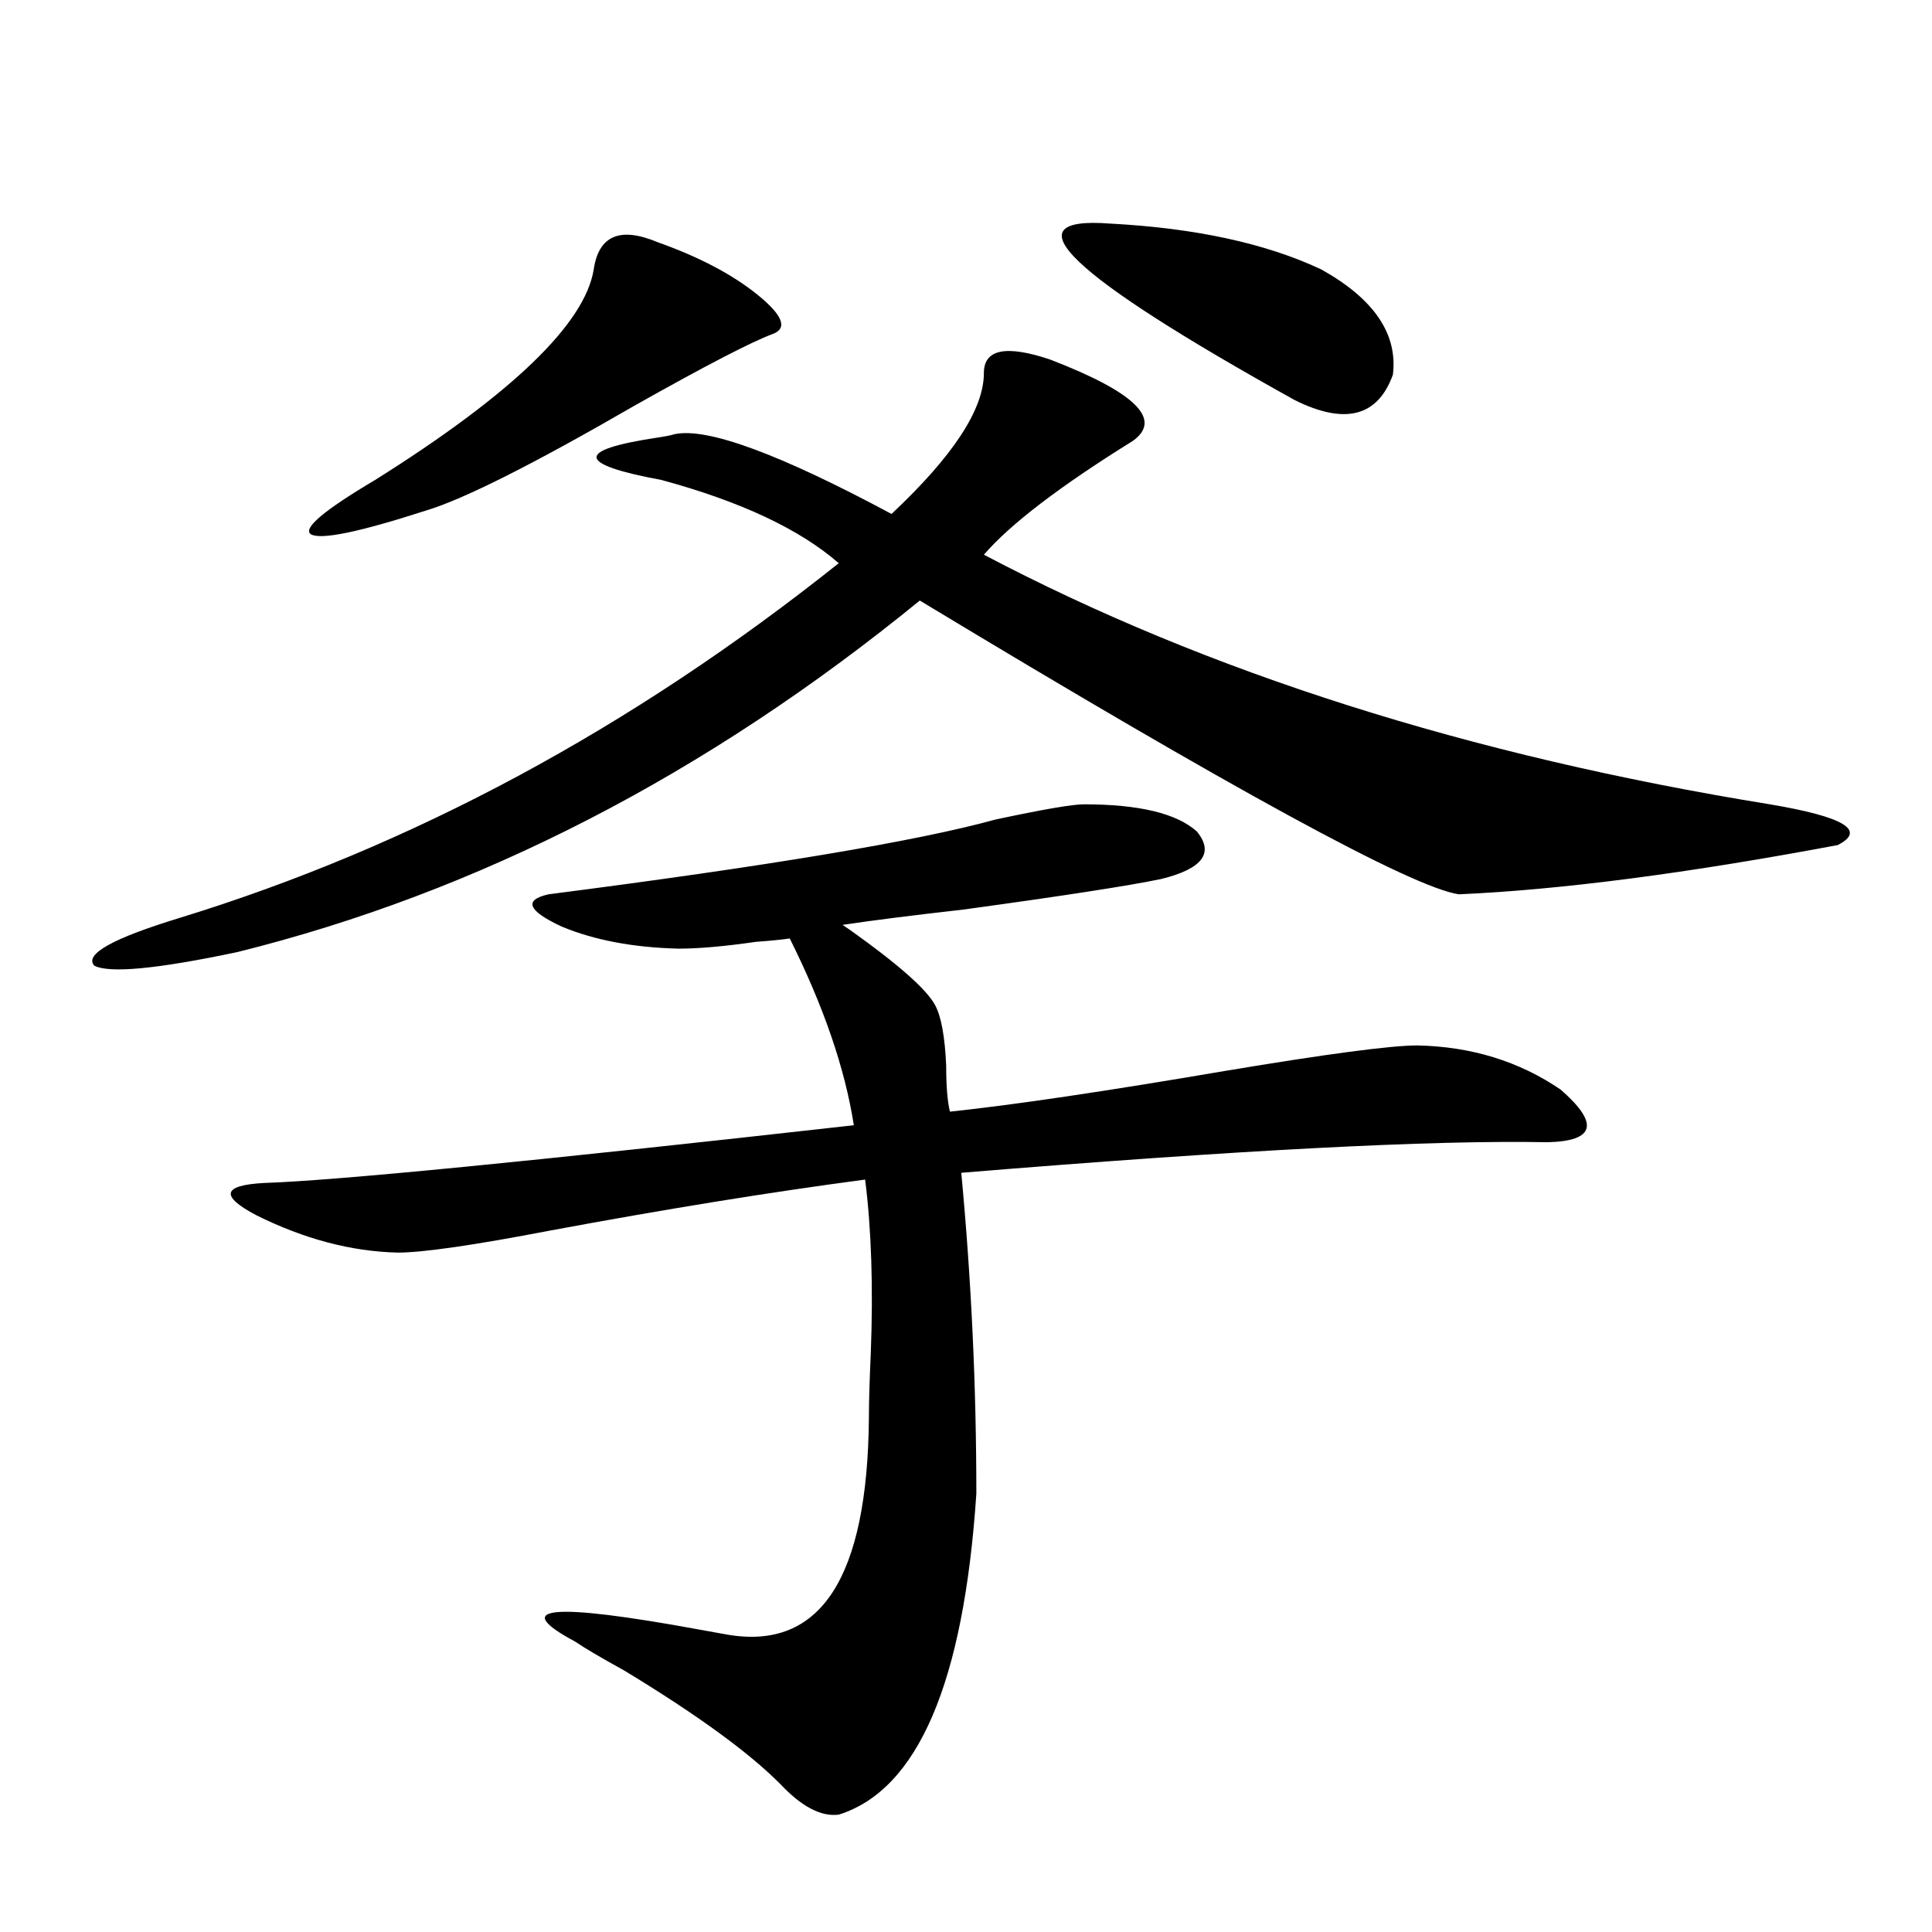 <?xml version="1.0" encoding="utf-8"?>
<!-- Generator: Adobe Illustrator 16.0.0, SVG Export Plug-In . SVG Version: 6.00 Build 0)  -->
<!DOCTYPE svg PUBLIC "-//W3C//DTD SVG 1.1//EN" "http://www.w3.org/Graphics/SVG/1.1/DTD/svg11.dtd">
<svg version="1.1" id="图层_1" xmlns="http://www.w3.org/2000/svg" xmlns:xlink="http://www.w3.org/1999/xlink" x="0px" y="0px"
	 width="1000px" height="1000px" viewBox="0 0 1000 1000" enable-background="new 0 0 1000 1000" xml:space="preserve">
<path d="M509.256,193.07c0-12.305,11.372-14.639,34.146-7.031c44.221,17.002,58.535,31.064,42.926,42.188
	c-37.728,23.442-63.413,43.066-77.071,58.887c115.76,60.947,251.366,104.014,406.819,129.199
	c38.368,6.455,50.075,13.486,35.121,21.094c-78.047,14.653-143.411,23.154-196.093,25.488
	c-24.07-3.516-117.07-54.189-279.018-152.051C365.51,401.083,247.799,461.728,122.924,492.777
	c-41.63,8.789-66.34,11.138-74.145,7.031c-5.213-5.85,9.42-14.063,43.901-24.609c120.317-36.914,234.141-98.135,341.455-183.691
	c-20.167-17.578-50.73-31.929-91.705-43.066c-44.237-8.198-44.877-15.518-1.951-21.973c3.902-0.576,6.829-1.167,8.78-1.758
	c16.905-3.516,54.297,10.259,112.192,41.309C493.312,236.137,509.256,211.83,509.256,193.07z M560.962,416.313
	c28.612,0,48.124,4.697,58.535,14.063c9.1,11.138,2.927,19.336-18.536,24.609c-16.92,3.516-51.066,8.789-102.437,15.82
	c-26.021,2.939-46.828,5.576-62.438,7.91l3.902,2.637c24.71,17.578,39.344,30.474,43.901,38.672
	c3.247,5.864,5.198,16.411,5.854,31.641c0,10.547,0.64,18.457,1.951,23.73c33.17-3.516,80.638-10.547,142.436-21.094
	c52.682-8.789,85.852-13.184,99.51-13.184c27.957,0.591,52.682,8.213,74.145,22.852c20.152,17.578,17.881,26.67-6.829,27.246
	c-59.846-1.167-160.972,4.106-303.407,15.82c5.198,55.083,7.805,110.454,7.805,166.113c-6.509,97.848-30.243,153.219-71.218,166.113
	c-9.116,1.168-19.192-4.105-30.243-15.82c-16.265-16.41-43.261-36.035-80.974-58.887c-11.707-6.454-20.167-11.426-25.365-14.941
	c-33.825-18.168-12.363-20.215,64.389-6.152c6.494,1.168,11.372,2.047,14.634,2.637c48.124,8.199,72.513-29.292,73.169-112.5
	c0-7.607,0.32-18.745,0.976-33.398c1.296-33.975,0.32-63.857-2.927-89.648c-48.779,6.455-103.092,15.244-162.923,26.367
	c-39.679,7.622-66.02,11.426-79.022,11.426c-24.07-0.576-48.459-7.031-73.169-19.336c-18.872-9.956-17.561-15.518,3.902-16.699
	c36.417-1.167,138.198-11.123,305.358-29.883c-4.558-29.292-15.609-61.523-33.17-96.68c-3.902,0.591-9.756,1.182-17.561,1.758
	c-16.265,2.349-29.603,3.516-39.999,3.516c-23.414-0.576-43.581-4.395-60.486-11.426c-17.561-8.198-19.847-13.76-6.829-16.699
	c113.808-14.639,190.879-27.534,231.214-38.672C539.82,418.949,555.109,416.313,560.962,416.313z M340.48,125.395
	c21.463,7.622,38.688,16.699,51.706,27.246c13.003,10.547,15.609,17.29,7.805,20.215c-11.067,4.106-34.801,16.411-71.218,36.914
	c-52.682,30.474-88.778,48.643-108.29,54.492c-34.481,11.138-54.313,15.244-59.511,12.305c-4.558-2.925,6.494-12.305,33.17-28.125
	c70.882-44.521,108.61-80.859,113.168-108.984C309.901,121.879,320.968,117.196,340.48,125.395z M574.621,115.727
	c44.221,2.349,80.638,10.259,109.266,23.73c27.316,15.244,39.664,33.398,37.072,54.492c-7.805,21.685-24.725,26.079-50.73,13.184
	C553.158,142.094,521.283,111.635,574.621,115.727z"/>
</svg>
